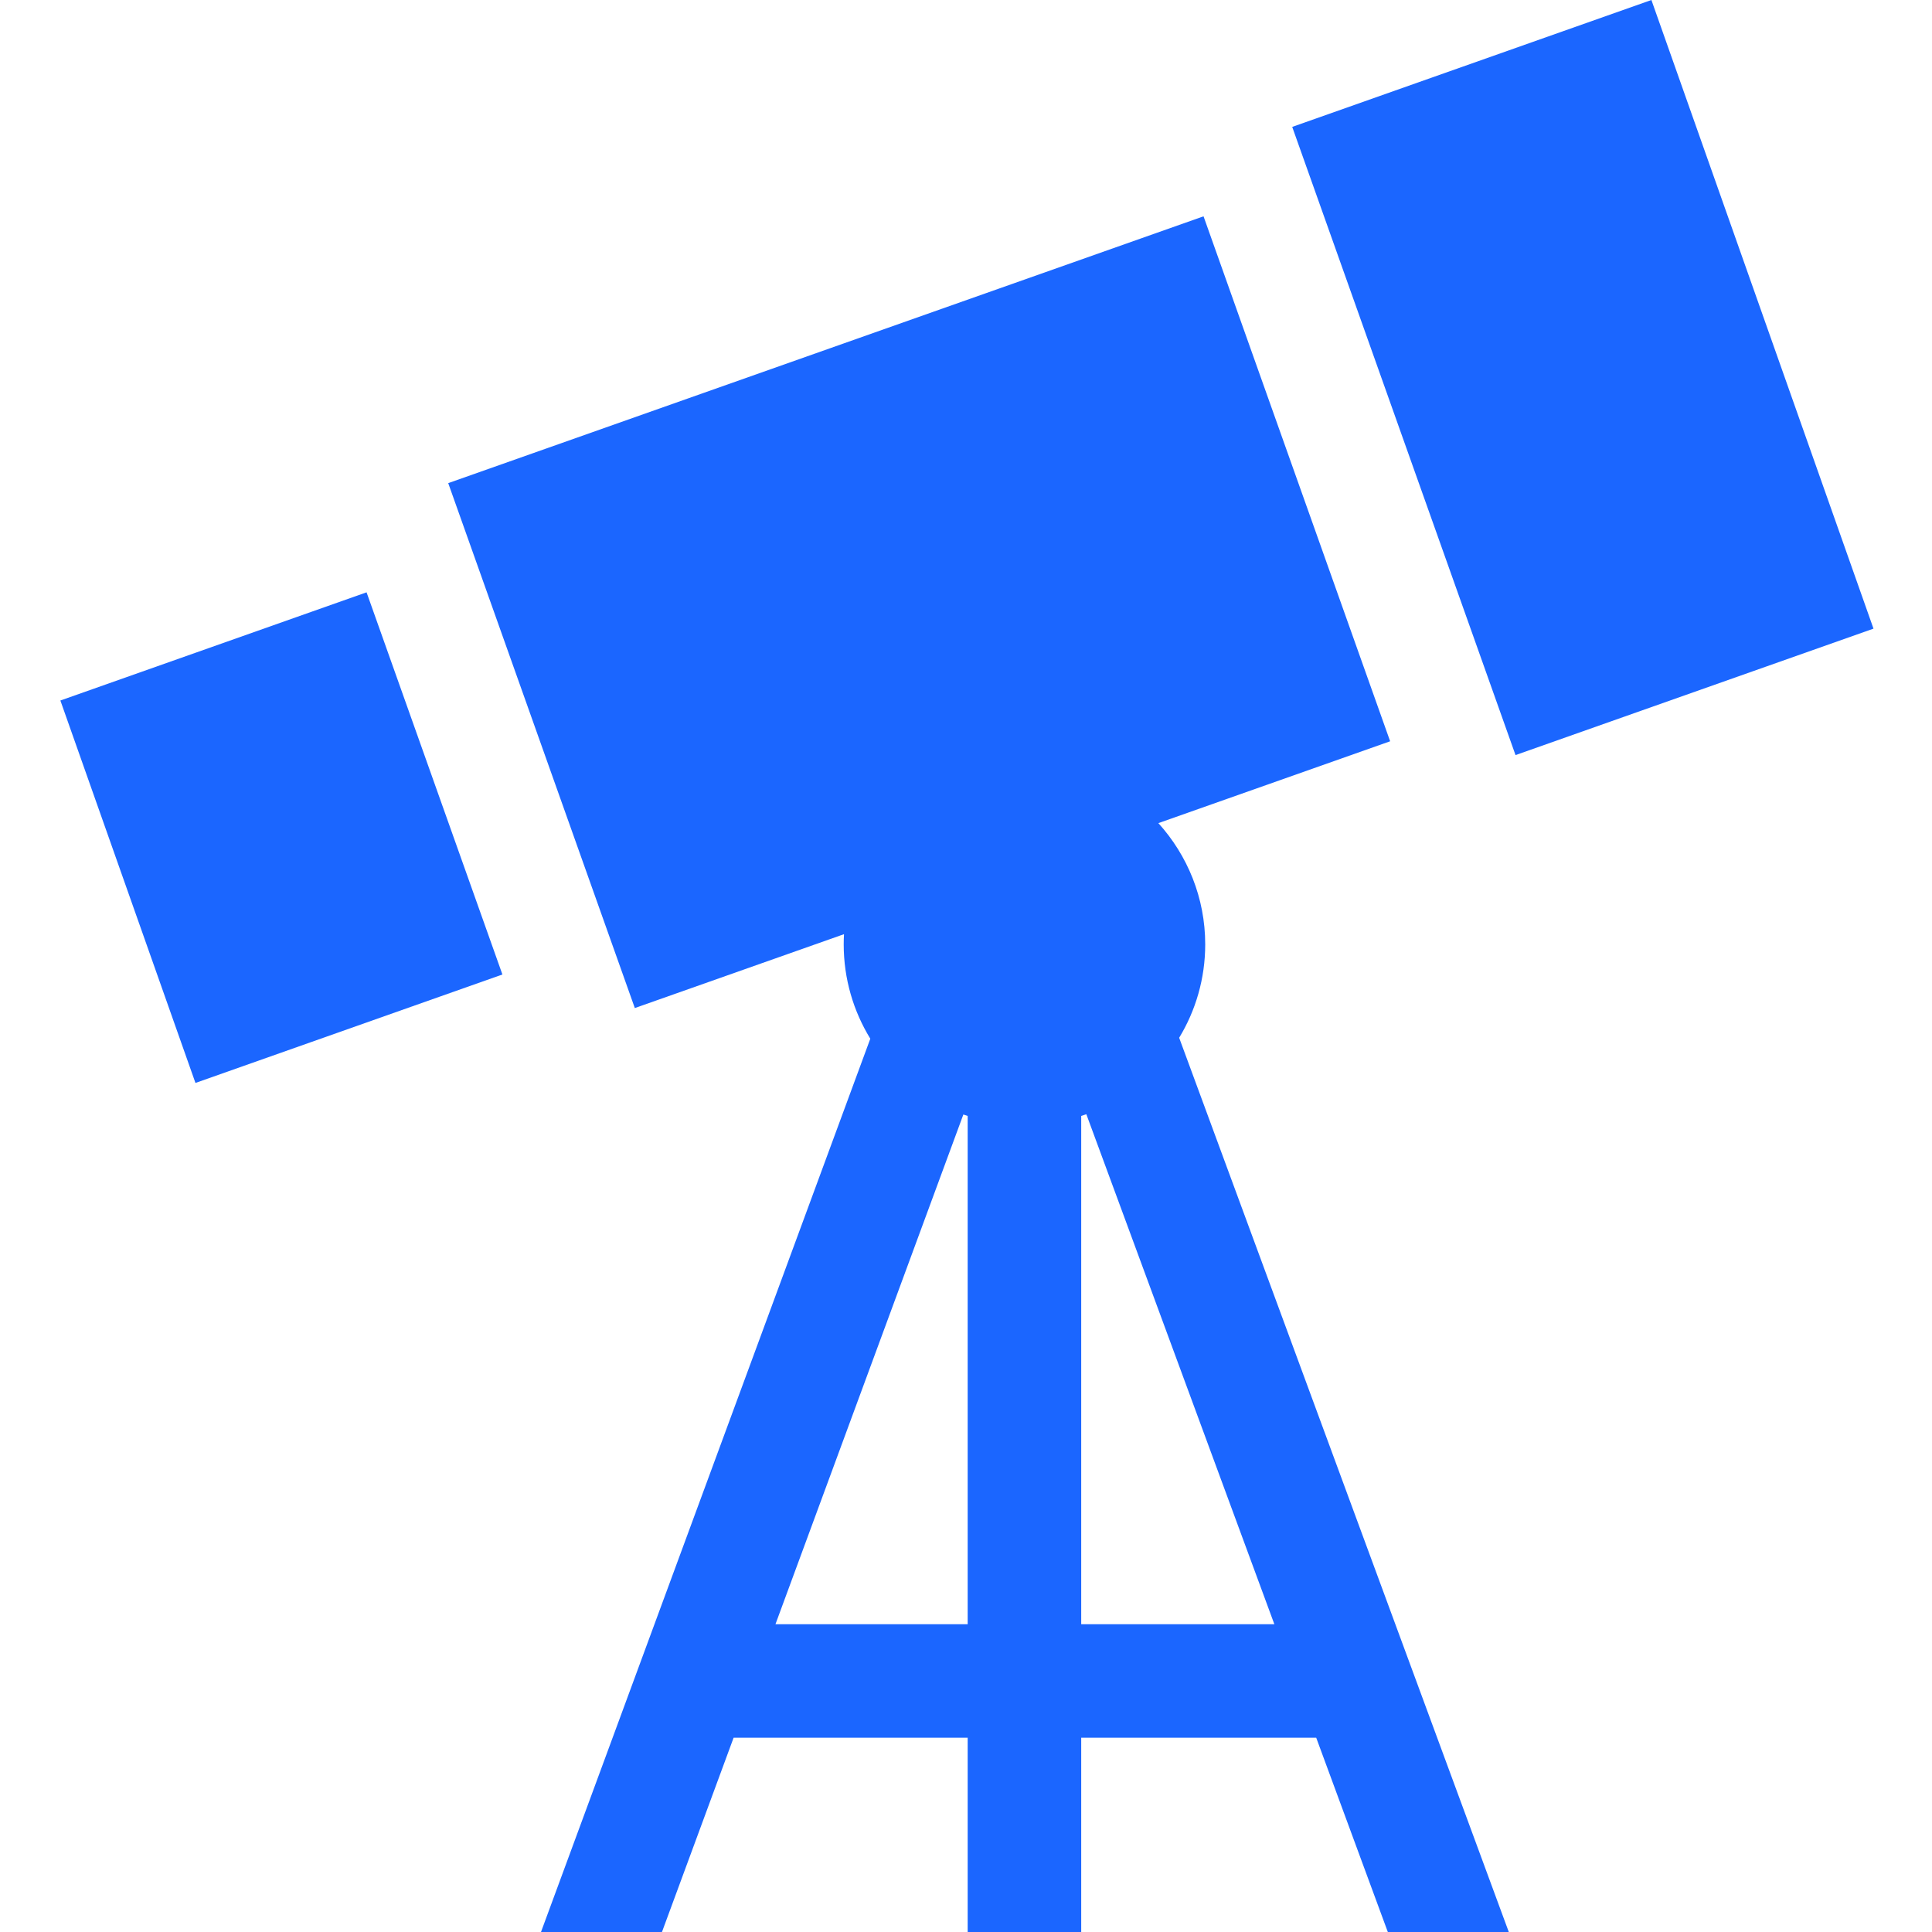 <svg width="60" height="60" viewBox="0 0 60 60" fill="none" xmlns="http://www.w3.org/2000/svg">
<g clip-path="url(#clip0_569_191)">
<path d="M47.066 23.45L58.183 19.523L51.286 0L40.131 3.941L47.066 23.45Z" fill="#1B66FF"/>
<path d="M11.384 18.395L1.875 21.755L6.07 33.632L15.603 30.264L11.384 18.395Z" fill="#1B66FF"/>
<path d="M37.429 29.329C37.429 27.882 36.877 26.56 35.974 25.563L43.172 23.021L37.377 6.718L13.92 15.004L19.715 31.306L26.211 29.012C26.205 29.117 26.202 29.223 26.202 29.329C26.202 30.402 26.505 31.404 27.028 32.258L16.801 60H20.558L22.783 53.966H30.052V60H33.578V53.966H40.876L43.1 60H46.857L36.62 32.229C37.133 31.383 37.429 30.39 37.429 29.329ZM30.052 50.441H24.083L29.918 34.612C29.963 34.628 30.008 34.643 30.052 34.657V50.441ZM39.576 50.441H33.578V34.657C33.631 34.64 33.685 34.623 33.737 34.603L39.576 50.441Z" fill="#1B66FF"/>
</g>
<defs>
<clipPath id="clip0_569_191">
<rect width="60" height="60" fill="white"/>
</clipPath>
</defs>
</svg>
